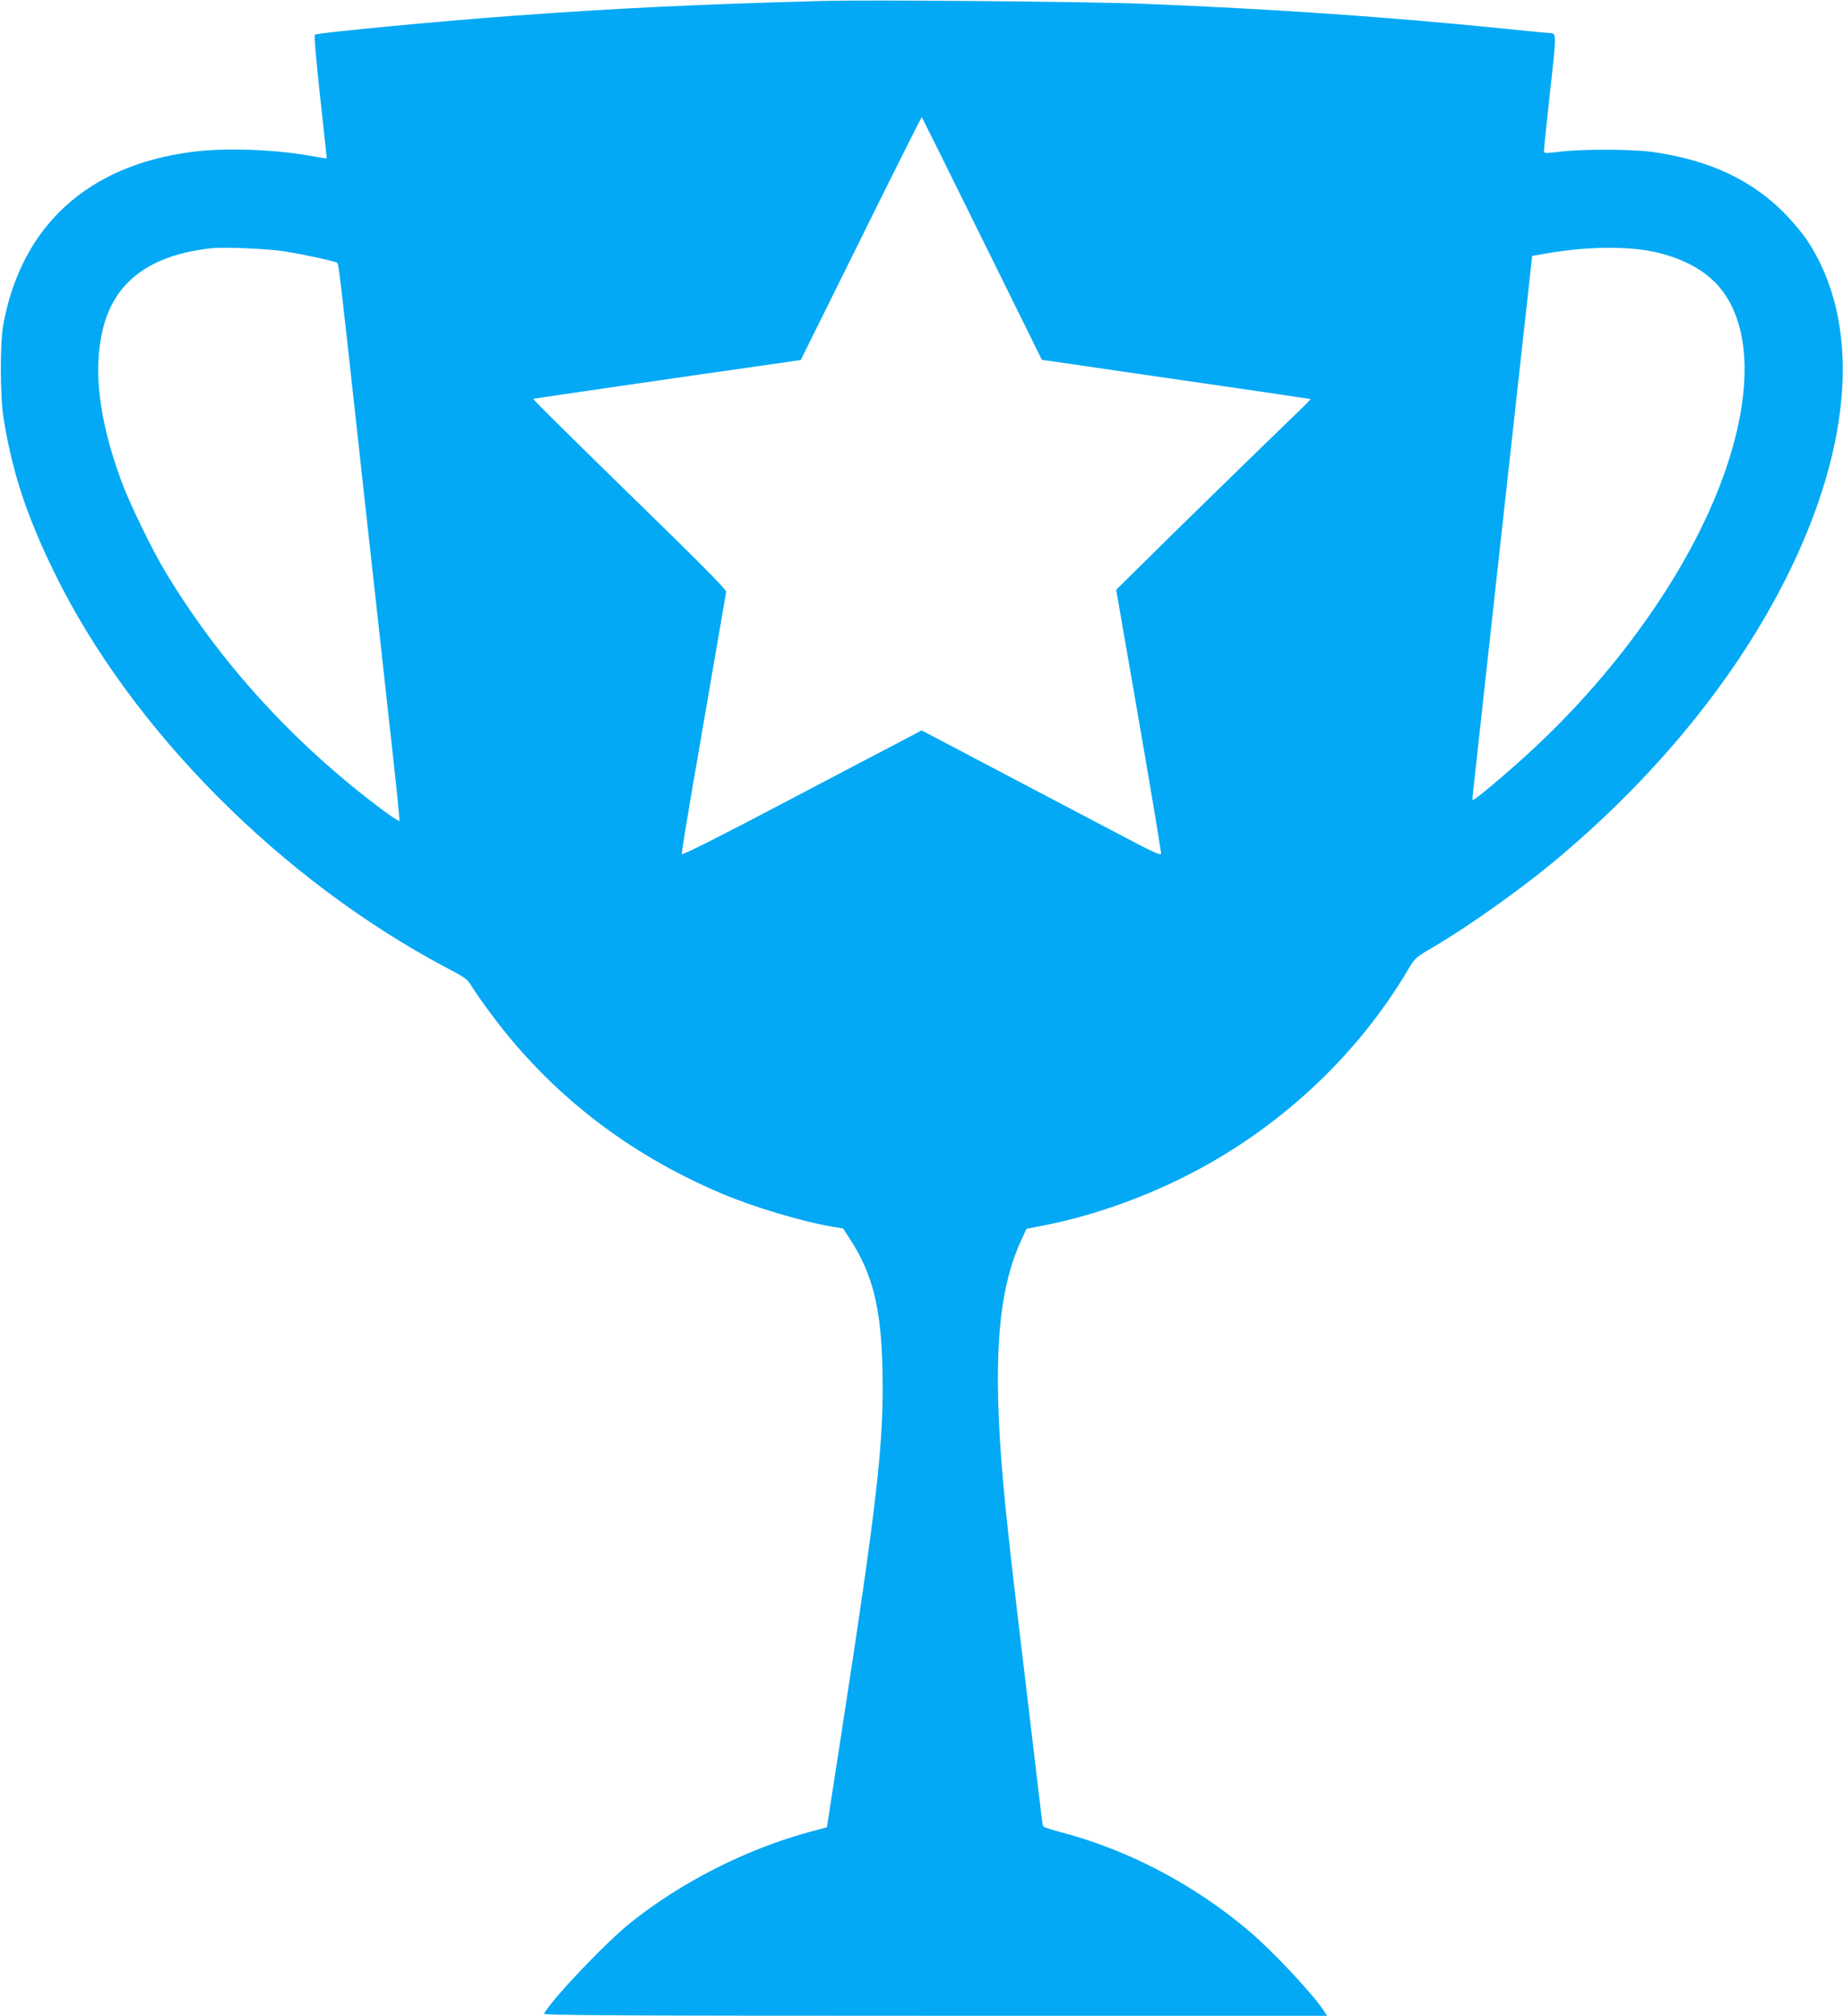 <?xml version="1.0" standalone="no"?>
<!DOCTYPE svg PUBLIC "-//W3C//DTD SVG 20010904//EN"
 "http://www.w3.org/TR/2001/REC-SVG-20010904/DTD/svg10.dtd">
<svg version="1.0" xmlns="http://www.w3.org/2000/svg"
 width="1171pt" height="1280pt" viewBox="0 0 1171 1280"
 preserveAspectRatio="xMidYMid meet">
<g transform="translate(0,1280) scale(0.1,-0.1)"
fill="#03a9f4" stroke="none">
<path d="M5230 12794 c-808 -22 -1311 -46 -1980 -95 -441 -32 -1231 -107
-1249 -119 -6 -3 7 -157 33 -395 24 -215 43 -391 42 -391 0 -1 -46 6 -101 16
-234 42 -549 53 -758 25 -660 -86 -1078 -468 -1195 -1090 -23 -122 -22 -458 1
-603 55 -340 146 -617 322 -977 487 -997 1444 -1958 2501 -2515 112 -59 125
-69 153 -116 17 -28 74 -110 128 -182 373 -498 856 -874 1449 -1127 205 -88
516 -181 715 -215 l66 -11 42 -65 c145 -220 200 -440 208 -832 10 -457 -31
-821 -265 -2336 l-88 -569 -119 -32 c-395 -108 -806 -317 -1125 -571 -162
-130 -493 -477 -554 -581 -6 -10 494 -13 2485 -13 l2491 0 -18 28 c-69 107
-323 378 -474 507 -355 301 -777 522 -1215 635 -49 13 -93 28 -96 33 -4 5 -9
39 -13 76 -4 36 -45 381 -91 766 -91 755 -126 1064 -150 1330 -69 772 -37
1220 112 1546 l35 76 91 18 c298 56 622 167 911 312 592 296 1096 762 1425
1320 40 68 48 75 144 131 253 148 608 402 847 607 617 527 1103 1132 1415
1757 422 847 468 1617 128 2131 -26 40 -88 114 -136 164 -211 218 -484 347
-847 398 -127 18 -441 19 -587 2 -101 -12 -103 -12 -103 8 0 11 18 180 39 375
41 367 41 369 -1 370 -9 0 -126 11 -260 25 -768 78 -1480 127 -2323 161 -347
14 -1739 26 -2035 18z m1010 -1510 l380 -769 182 -26 c101 -15 485 -71 853
-124 369 -53 671 -98 672 -99 2 -1 -34 -38 -80 -82 -173 -166 -849 -825 -998
-974 l-157 -155 144 -830 c79 -456 143 -837 141 -846 -1 -13 -60 14 -262 121
-143 75 -485 255 -759 399 l-500 263 -125 -66 c-69 -36 -412 -215 -761 -399
-399 -210 -636 -329 -638 -321 -2 7 27 185 63 396 36 211 100 579 141 818 41
239 76 443 78 452 3 13 -177 194 -615 620 -340 332 -616 604 -611 605 6 3 936
138 1514 220 l186 27 383 773 c210 425 384 771 386 769 2 -2 175 -350 383
-772z m-4440 -79 c123 -19 332 -64 342 -74 11 -10 12 -20 168 -1441 78 -701
161 -1459 186 -1683 25 -225 44 -413 42 -419 -2 -5 -53 28 -113 73 -559 418
-1029 934 -1375 1509 -83 137 -228 436 -279 575 -140 381 -180 696 -120 955
71 309 299 481 694 524 76 8 350 -3 455 -19z m8705 -3 c176 -38 316 -110 409
-213 207 -230 227 -651 53 -1164 -204 -600 -666 -1267 -1247 -1801 -142 -131
-347 -303 -361 -304 -3 0 -4 12 -2 28 2 15 75 682 163 1482 88 800 173 1565
188 1700 l27 245 99 17 c240 42 501 46 671 10z"/>
</g>
</svg>
